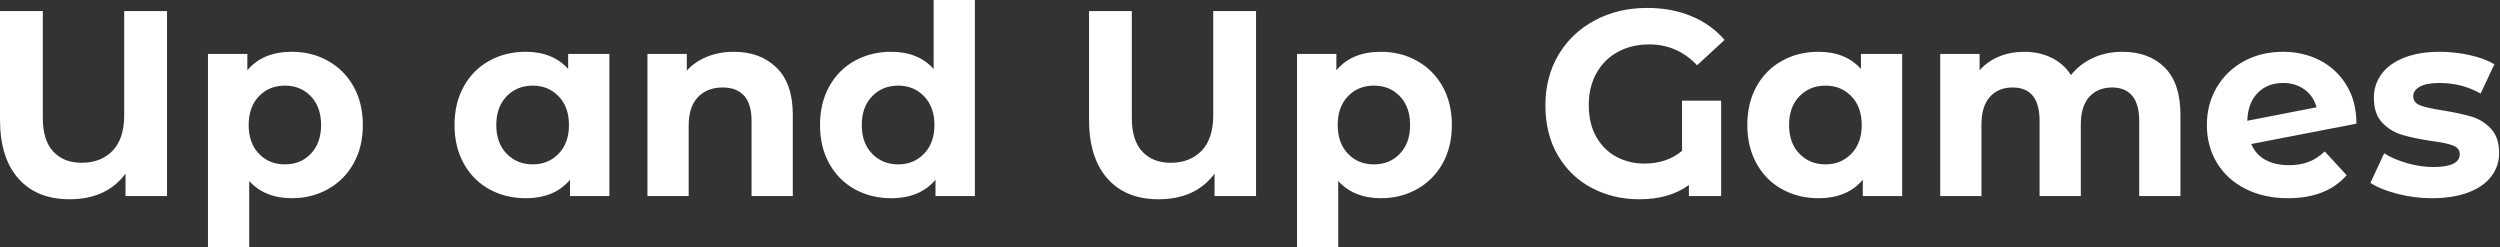 <svg baseProfile="full" height="28" version="1.1" viewBox="0 0 283 28" width="283" xmlns="http://www.w3.org/2000/svg" xmlns:ev="http://www.w3.org/2001/xml-events" xmlns:xlink="http://www.w3.org/1999/xlink"><rect x="0" y="0" width="283" height="28" fill="#333333" stroke="none"/><defs /><g><path d="M21.209 1.256V22.197H16.513V19.654Q14.359 22.556 10.171 22.556Q6.462 22.556 4.382 20.207Q2.303 17.859 2.303 13.521V1.256H7.15V13.372Q7.15 15.885 8.331 17.156Q9.513 18.427 11.547 18.427Q13.731 18.427 15.047 17.066Q16.363 15.705 16.363 13.043V1.256Z M43.376 14.15Q43.376 16.632 42.329 18.502Q41.282 20.372 39.442 21.404Q37.603 22.436 35.359 22.436Q32.278 22.436 30.513 20.491V28.0H25.846V6.103H30.303V7.957Q32.038 5.863 35.359 5.863Q37.603 5.863 39.442 6.895Q41.282 7.927 42.329 9.797Q43.376 11.667 43.376 14.15ZM38.65 14.15Q38.65 12.115 37.498 10.904Q36.346 9.692 34.551 9.692Q32.756 9.692 31.605 10.904Q30.453 12.115 30.453 14.15Q30.453 16.184 31.605 17.395Q32.756 18.607 34.551 18.607Q36.346 18.607 37.498 17.395Q38.65 16.184 38.65 14.15Z  M71.286 6.103V22.197H66.829V20.342Q65.094 22.436 61.803 22.436Q59.53 22.436 57.69 21.419Q55.85 20.402 54.803 18.517Q53.756 16.632 53.756 14.15Q53.756 11.667 54.803 9.782Q55.85 7.897 57.69 6.88Q59.53 5.863 61.803 5.863Q64.885 5.863 66.62 7.808V6.103ZM66.709 14.15Q66.709 12.115 65.543 10.904Q64.376 9.692 62.611 9.692Q60.816 9.692 59.65 10.904Q58.483 12.115 58.483 14.15Q58.483 16.184 59.65 17.395Q60.816 18.607 62.611 18.607Q64.376 18.607 65.543 17.395Q66.709 16.184 66.709 14.15Z M92.047 12.983V22.197H87.38V13.701Q87.38 11.786 86.543 10.844Q85.705 9.902 84.12 9.902Q82.355 9.902 81.308 10.994Q80.261 12.085 80.261 14.239V22.197H75.594V6.103H80.051V7.987Q80.979 6.97 82.355 6.417Q83.731 5.863 85.376 5.863Q88.368 5.863 90.207 7.658Q92.047 9.453 92.047 12.983Z M112.658 0.0V22.197H108.201V20.342Q106.466 22.436 103.175 22.436Q100.902 22.436 99.062 21.419Q97.222 20.402 96.175 18.517Q95.128 16.632 95.128 14.15Q95.128 11.667 96.175 9.782Q97.222 7.897 99.062 6.88Q100.902 5.863 103.175 5.863Q106.256 5.863 107.991 7.808V0.0ZM108.081 14.15Q108.081 12.115 106.915 10.904Q105.748 9.692 103.983 9.692Q102.188 9.692 101.021 10.904Q99.855 12.115 99.855 14.15Q99.855 16.184 101.021 17.395Q102.188 18.607 103.983 18.607Q105.748 18.607 106.915 17.395Q108.081 16.184 108.081 14.15Z  M144.487 1.256V22.197H139.791V19.654Q137.637 22.556 133.449 22.556Q129.739 22.556 127.66 20.207Q125.581 17.859 125.581 13.521V1.256H130.427V13.372Q130.427 15.885 131.609 17.156Q132.791 18.427 134.825 18.427Q137.009 18.427 138.325 17.066Q139.641 15.705 139.641 13.043V1.256Z M166.654 14.15Q166.654 16.632 165.607 18.502Q164.56 20.372 162.72 21.404Q160.88 22.436 158.637 22.436Q155.556 22.436 153.791 20.491V28.0H149.124V6.103H153.581V7.957Q155.316 5.863 158.637 5.863Q160.88 5.863 162.72 6.895Q164.56 7.927 165.607 9.797Q166.654 11.667 166.654 14.15ZM161.927 14.15Q161.927 12.115 160.776 10.904Q159.624 9.692 157.829 9.692Q156.034 9.692 154.882 10.904Q153.731 12.115 153.731 14.15Q153.731 16.184 154.882 17.395Q156.034 18.607 157.829 18.607Q159.624 18.607 160.776 17.395Q161.927 16.184 161.927 14.15Z  M192.709 11.397H197.137V22.197H193.487V20.94Q191.303 22.556 187.863 22.556Q184.962 22.556 182.538 21.299Q180.115 20.043 178.679 17.635Q177.244 15.226 177.244 11.906Q177.244 8.705 178.724 6.207Q180.205 3.709 182.838 2.303Q185.47 0.897 188.761 0.897Q191.513 0.897 193.756 1.825Q196 2.752 197.526 4.517L194.415 7.389Q192.171 5.026 189 5.026Q186.996 5.026 185.44 5.878Q183.885 6.731 183.017 8.286Q182.15 9.842 182.15 11.876Q182.15 14 183.002 15.496Q183.855 16.991 185.291 17.754Q186.726 18.517 188.432 18.517Q190.974 18.517 192.709 17.081Z M217.628 6.103V22.197H213.171V20.342Q211.436 22.436 208.145 22.436Q205.872 22.436 204.032 21.419Q202.192 20.402 201.145 18.517Q200.098 16.632 200.098 14.15Q200.098 11.667 201.145 9.782Q202.192 7.897 204.032 6.88Q205.872 5.863 208.145 5.863Q211.226 5.863 212.962 7.808V6.103ZM213.051 14.15Q213.051 12.115 211.885 10.904Q210.718 9.692 208.953 9.692Q207.158 9.692 205.991 10.904Q204.825 12.115 204.825 14.15Q204.825 16.184 205.991 17.395Q207.158 18.607 208.953 18.607Q210.718 18.607 211.885 17.395Q213.051 16.184 213.051 14.15Z M249.128 12.983V22.197H244.462V13.701Q244.462 11.786 243.669 10.844Q242.876 9.902 241.41 9.902Q239.765 9.902 238.808 10.964Q237.85 12.026 237.85 14.12V22.197H233.184V13.701Q233.184 9.902 230.132 9.902Q228.517 9.902 227.56 10.964Q226.603 12.026 226.603 14.12V22.197H221.936V6.103H226.393V7.957Q227.291 6.94 228.592 6.402Q229.893 5.863 231.449 5.863Q233.154 5.863 234.53 6.536Q235.906 7.209 236.744 8.496Q237.731 7.239 239.241 6.551Q240.752 5.863 242.547 5.863Q245.568 5.863 247.348 7.643Q249.128 9.423 249.128 12.983Z M265.462 17.141 267.944 19.833Q265.671 22.436 261.303 22.436Q258.581 22.436 256.487 21.374Q254.393 20.312 253.256 18.427Q252.12 16.543 252.12 14.15Q252.12 11.786 253.241 9.887Q254.363 7.987 256.323 6.925Q258.282 5.863 260.735 5.863Q263.038 5.863 264.923 6.835Q266.808 7.808 267.929 9.647Q269.051 11.487 269.051 14L257.145 16.303Q257.654 17.5 258.746 18.098Q259.838 18.697 261.423 18.697Q262.679 18.697 263.652 18.323Q264.624 17.949 265.462 17.141ZM256.697 13.671 264.534 12.145Q264.205 10.889 263.188 10.141Q262.171 9.393 260.735 9.393Q258.97 9.393 257.863 10.53Q256.756 11.667 256.697 13.671Z M270.637 20.701 272.192 17.35Q273.269 18.038 274.795 18.472Q276.321 18.906 277.786 18.906Q280.748 18.906 280.748 17.44Q280.748 16.752 279.94 16.453Q279.132 16.154 277.457 15.944Q275.483 15.645 274.197 15.256Q272.91 14.868 271.968 13.88Q271.026 12.893 271.026 11.068Q271.026 9.543 271.908 8.361Q272.791 7.179 274.481 6.521Q276.171 5.863 278.474 5.863Q280.179 5.863 281.87 6.237Q283.56 6.611 284.667 7.269L283.111 10.59Q280.987 9.393 278.474 9.393Q276.979 9.393 276.231 9.812Q275.483 10.231 275.483 10.889Q275.483 11.637 276.291 11.936Q277.098 12.235 278.863 12.504Q280.838 12.833 282.094 13.207Q283.35 13.581 284.278 14.568Q285.205 15.556 285.205 17.321Q285.205 18.816 284.308 19.983Q283.41 21.15 281.69 21.793Q279.97 22.436 277.607 22.436Q275.603 22.436 273.688 21.942Q271.774 21.449 270.637 20.701Z " fill="rgb(255,255,255)" transform="translate(-2.303, 0)" /></g></svg>